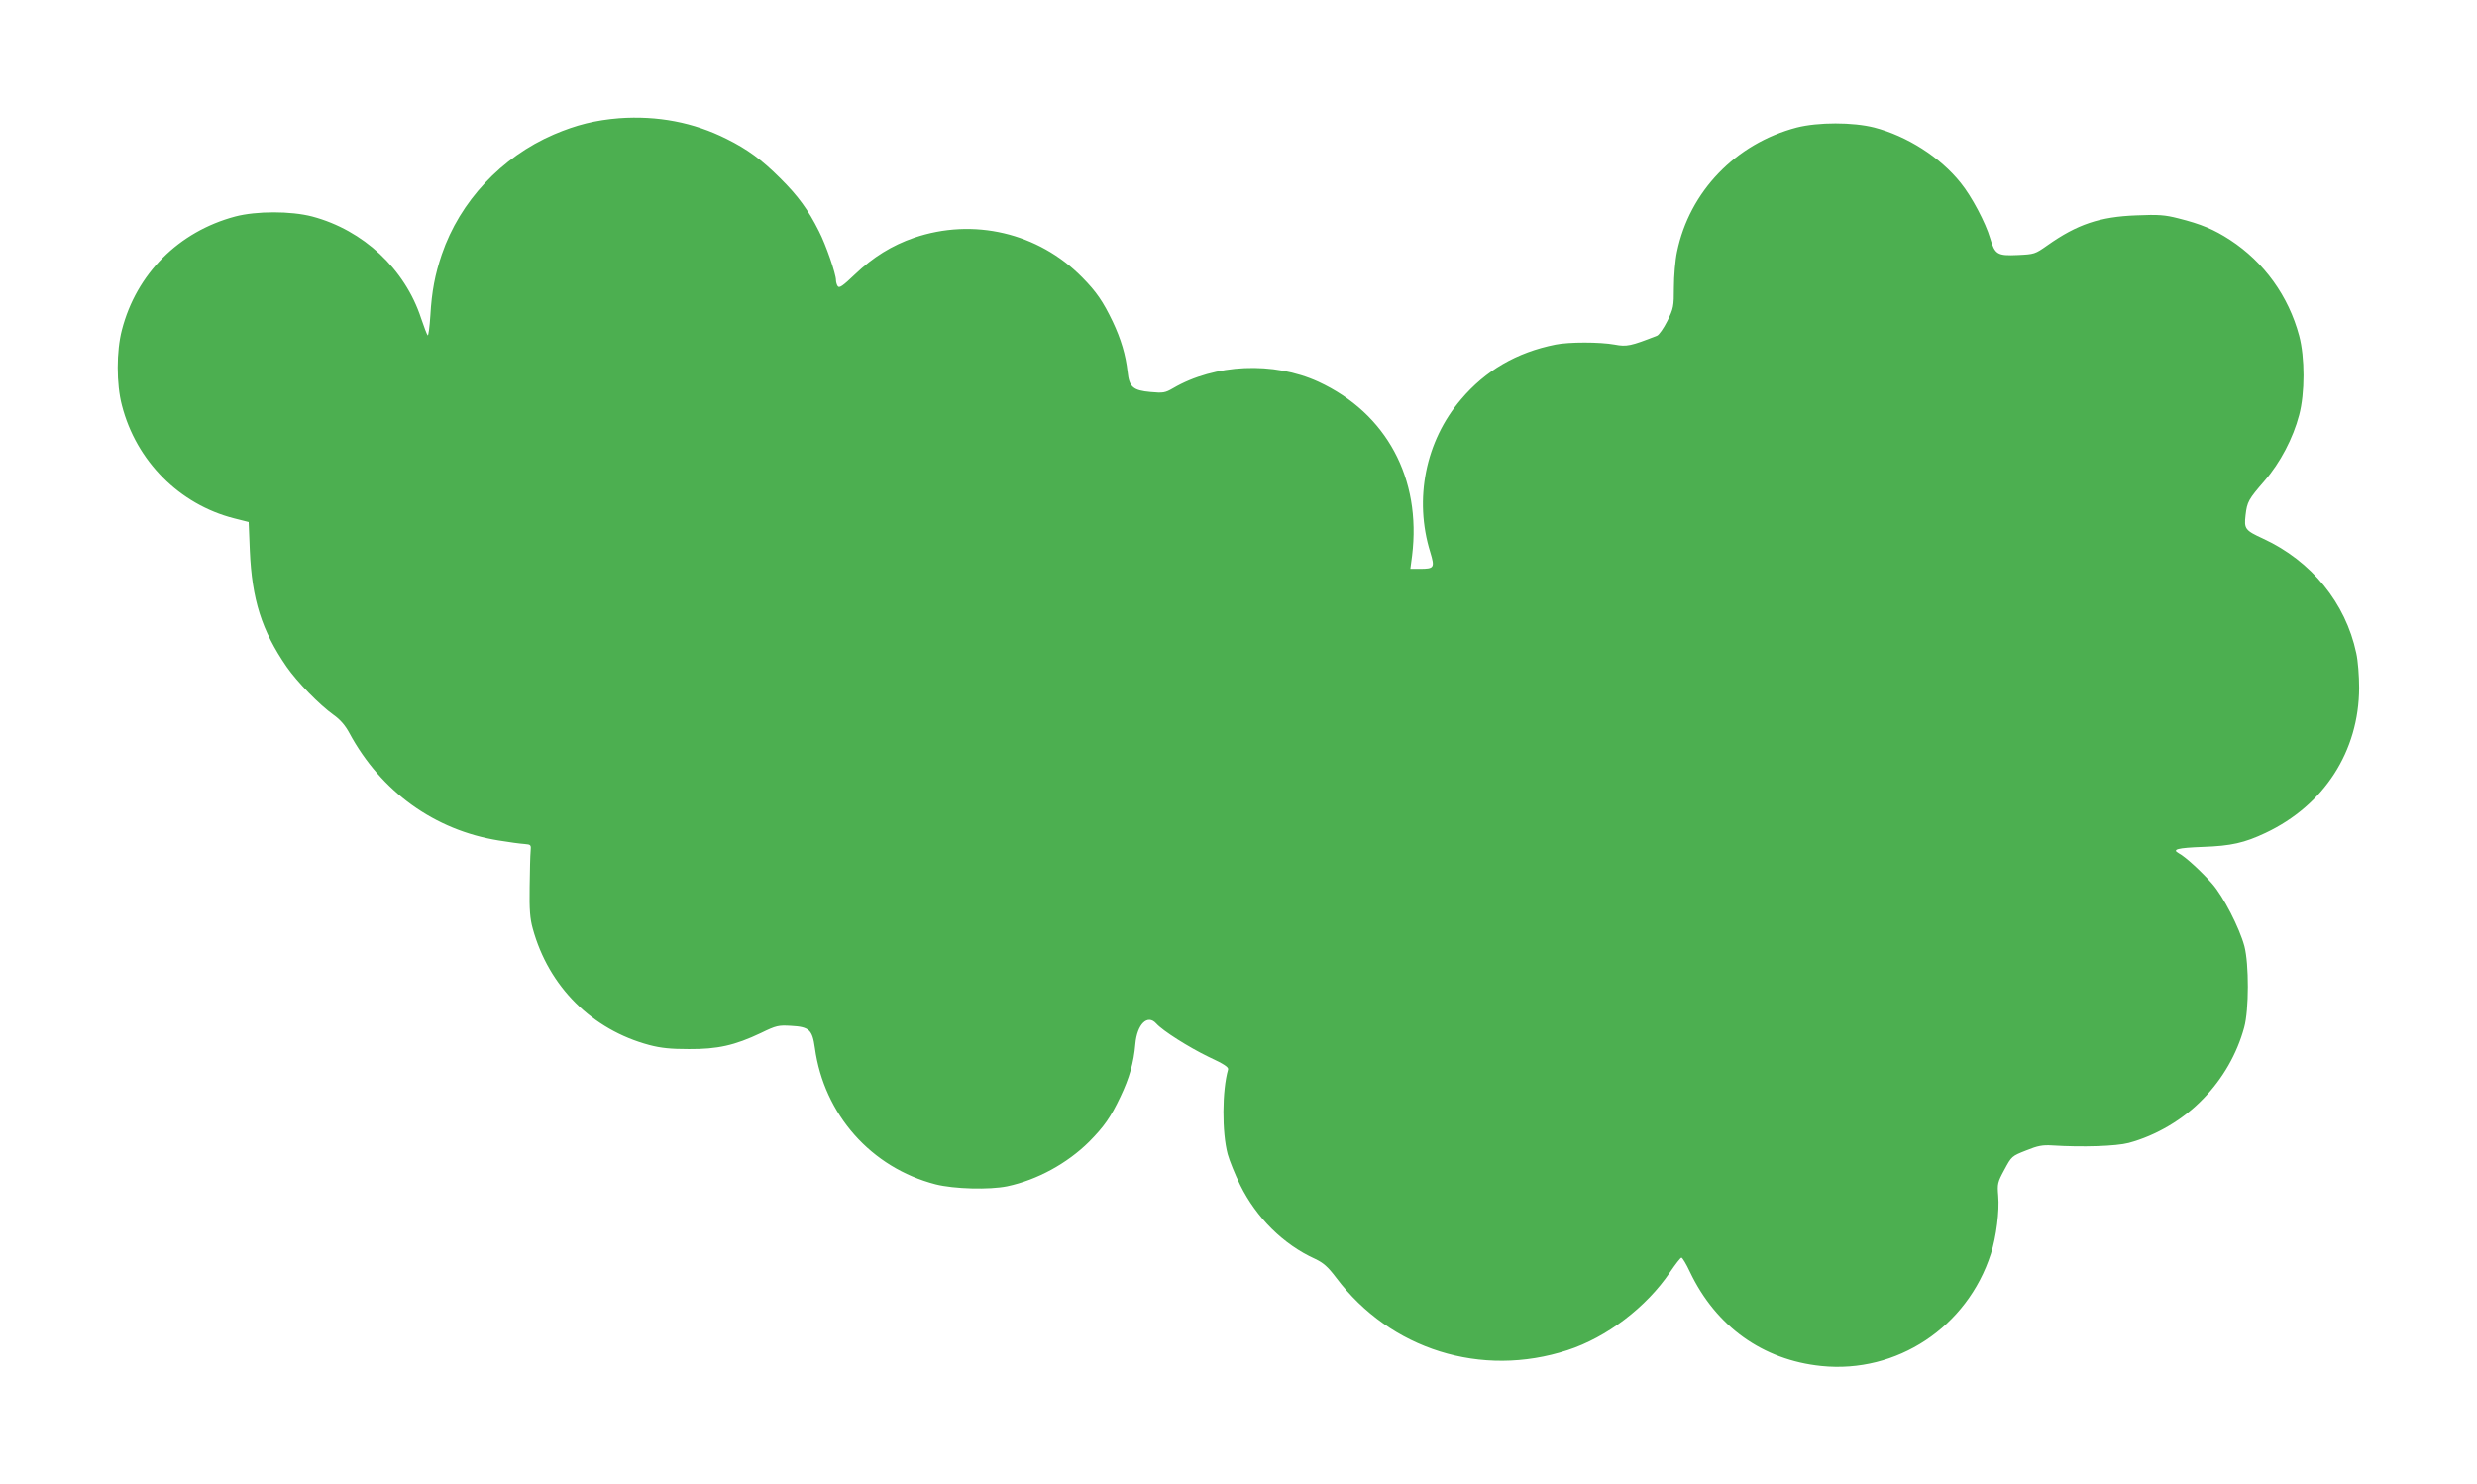 <?xml version="1.0" standalone="no"?>
<!DOCTYPE svg PUBLIC "-//W3C//DTD SVG 20010904//EN"
 "http://www.w3.org/TR/2001/REC-SVG-20010904/DTD/svg10.dtd">
<svg version="1.0" xmlns="http://www.w3.org/2000/svg"
 width="1280pt" height="767pt" viewBox="0 0 1280 767"
 preserveAspectRatio="xMidYMid meet">
<g transform="translate(0,767) scale(0.1,-0.1)"
fill="#4caf50" stroke="none">
<path d="M3200 7059 c-124 -10 -221 -34 -338 -84 -271 -117 -485 -345 -579
-620 -35 -103 -52 -191 -59 -315 -4 -61 -10 -107 -14 -103 -4 4 -19 44 -34 88
-83 255 -299 456 -562 526 -111 29 -289 29 -399 0 -292 -78 -510 -296 -585
-586 -29 -110 -29 -280 0 -390 74 -288 297 -512 580 -584 l75 -19 6 -148 c11
-253 61 -412 190 -600 55 -79 169 -196 243 -249 34 -24 60 -54 81 -93 163
-303 441 -503 772 -556 54 -9 114 -17 133 -18 34 -3 35 -4 32 -38 -2 -19 -4
-102 -5 -185 -2 -117 2 -164 16 -214 82 -300 306 -523 602 -602 61 -16 110
-21 205 -21 148 -1 237 19 372 83 80 39 91 41 157 37 92 -5 109 -20 122 -114
47 -344 291 -619 624 -705 95 -24 277 -29 370 -10 155 33 310 118 423 230 77
78 112 127 162 233 46 97 69 176 77 272 9 103 63 156 108 106 34 -38 167 -122
270 -172 82 -38 105 -54 101 -66 -31 -109 -32 -324 -2 -437 9 -33 38 -105 65
-160 83 -168 223 -307 386 -381 44 -21 66 -40 110 -98 279 -371 751 -519 1195
-374 203 66 408 222 530 403 28 41 54 75 59 75 5 0 25 -33 44 -74 134 -281
376 -455 679 -486 390 -40 754 201 876 580 28 87 45 221 38 300 -5 61 -4 69
32 135 37 69 38 70 112 99 61 25 86 29 135 26 157 -10 331 -4 395 13 142 38
284 122 386 229 101 104 174 232 211 368 25 91 25 328 1 420 -26 96 -109 257
-166 322 -55 63 -140 141 -173 158 -37 20 -8 28 126 33 145 5 214 21 322 72
303 143 483 422 484 750 0 61 -6 141 -15 180 -55 259 -232 476 -481 591 -94
43 -99 51 -91 121 8 70 15 82 99 179 80 92 147 220 178 339 30 113 30 298 0
410 -55 205 -181 380 -357 495 -83 54 -149 82 -269 112 -67 17 -100 20 -215
15 -189 -7 -306 -46 -460 -155 -64 -45 -67 -46 -153 -50 -106 -5 -118 3 -143
87 -23 79 -95 216 -152 286 -106 133 -278 242 -447 286 -111 28 -289 28 -400
0 -316 -83 -555 -331 -619 -643 -9 -42 -16 -125 -16 -183 0 -100 -2 -109 -34
-174 -19 -38 -43 -72 -53 -76 -135 -53 -157 -58 -219 -46 -77 14 -237 14 -306
0 -200 -40 -362 -134 -488 -283 -184 -215 -244 -516 -159 -790 24 -80 21 -86
-54 -86 l-49 0 9 68 c49 399 -132 736 -484 899 -231 106 -536 93 -752 -34 -40
-23 -50 -25 -115 -19 -91 8 -111 26 -119 104 -10 88 -34 169 -77 260 -50 104
-84 154 -158 229 -227 230 -562 309 -869 204 -113 -39 -212 -100 -305 -189
-63 -60 -81 -73 -89 -61 -5 7 -9 22 -9 31 0 32 -52 183 -88 253 -55 110 -108
183 -201 275 -94 94 -169 149 -276 202 -171 86 -358 121 -555 107z"/>
</g>
</svg>

